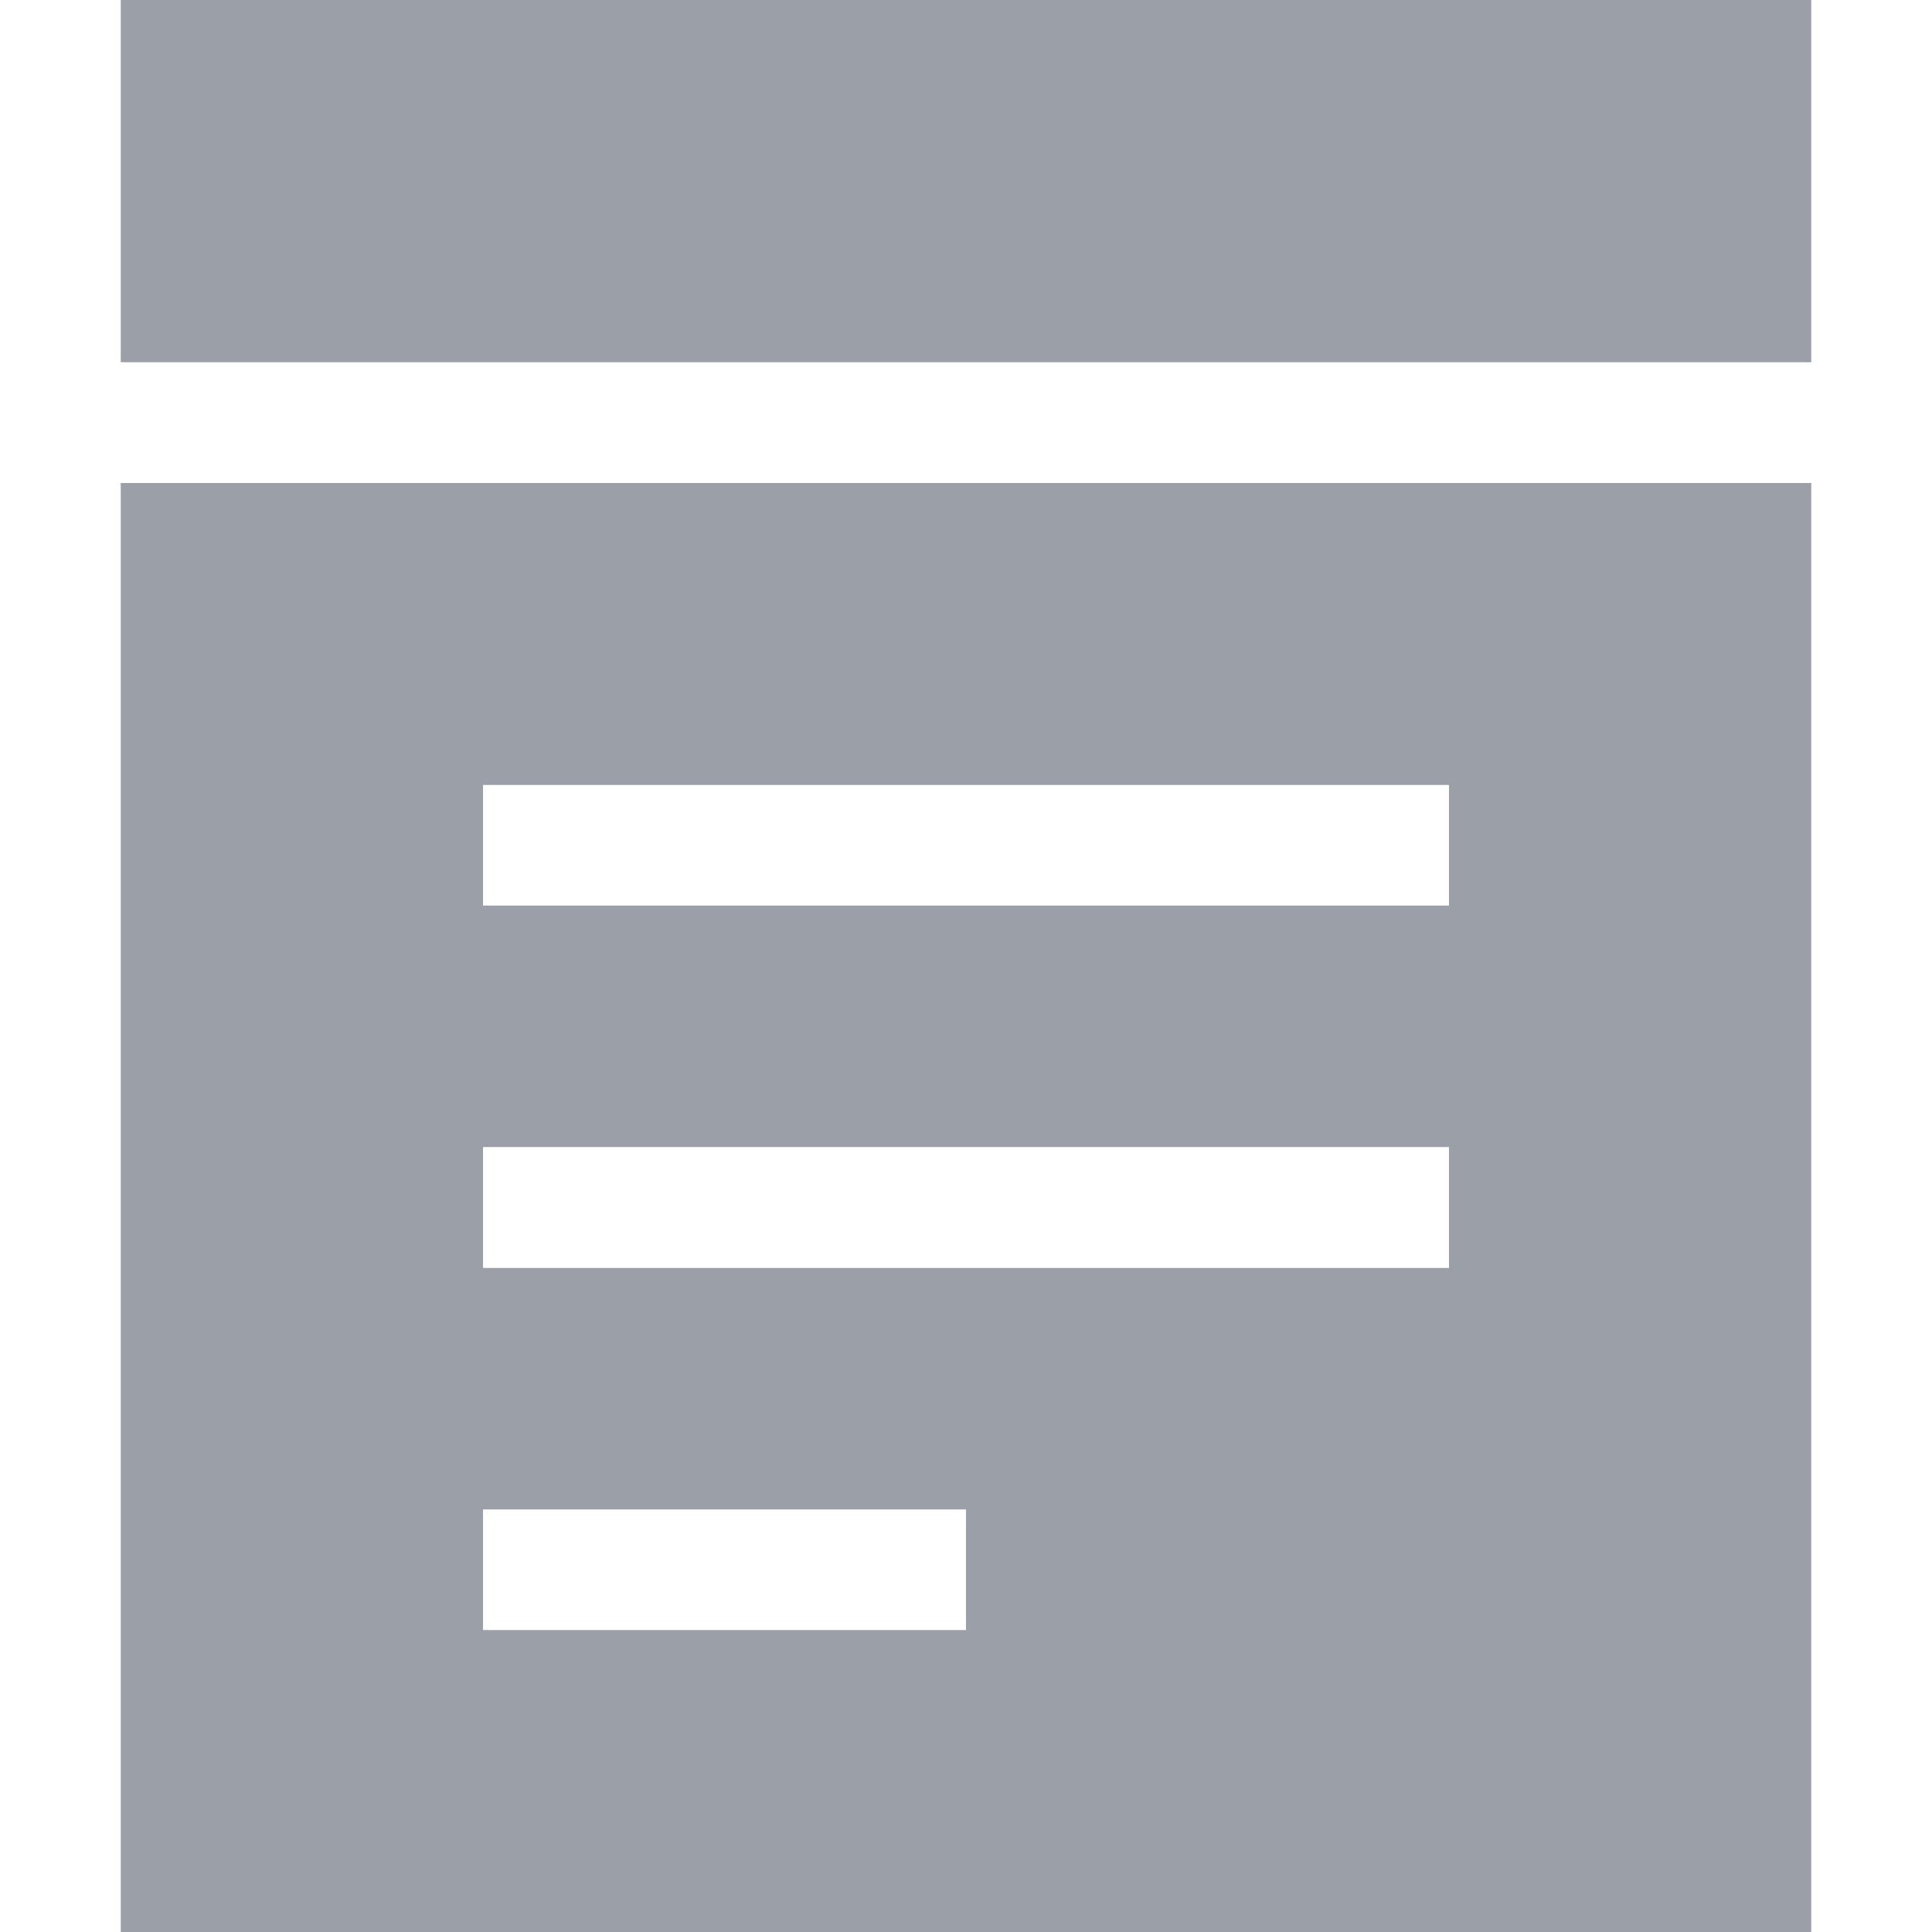 <svg width="14" height="14" viewBox="0 0 14 14" fill="none" xmlns="http://www.w3.org/2000/svg">
<g id="memo-pad 1" clip-path="url(#clip0_437_85545)">
<path id="Vector" d="M0.875 0V2.625H13.125V0H0.875ZM0.875 3.5V14H13.125V3.5H0.875ZM3.5 5.688H3.938H10.062H10.5V6.562H10.062H3.938H3.5V5.688ZM3.5 8.312H3.938H10.062H10.5V9.188H10.062H3.938H3.5V8.312ZM3.5 10.938H3.938H6.562H7V11.812H6.562H3.938H3.5V10.938Z" fill="#9B9FA8"/>
</g>
<defs>
<clipPath id="clip0_437_85545">
<rect width="12.25" height="14" fill="white" transform="translate(0.875)"/>
</clipPath>
</defs>
</svg>
